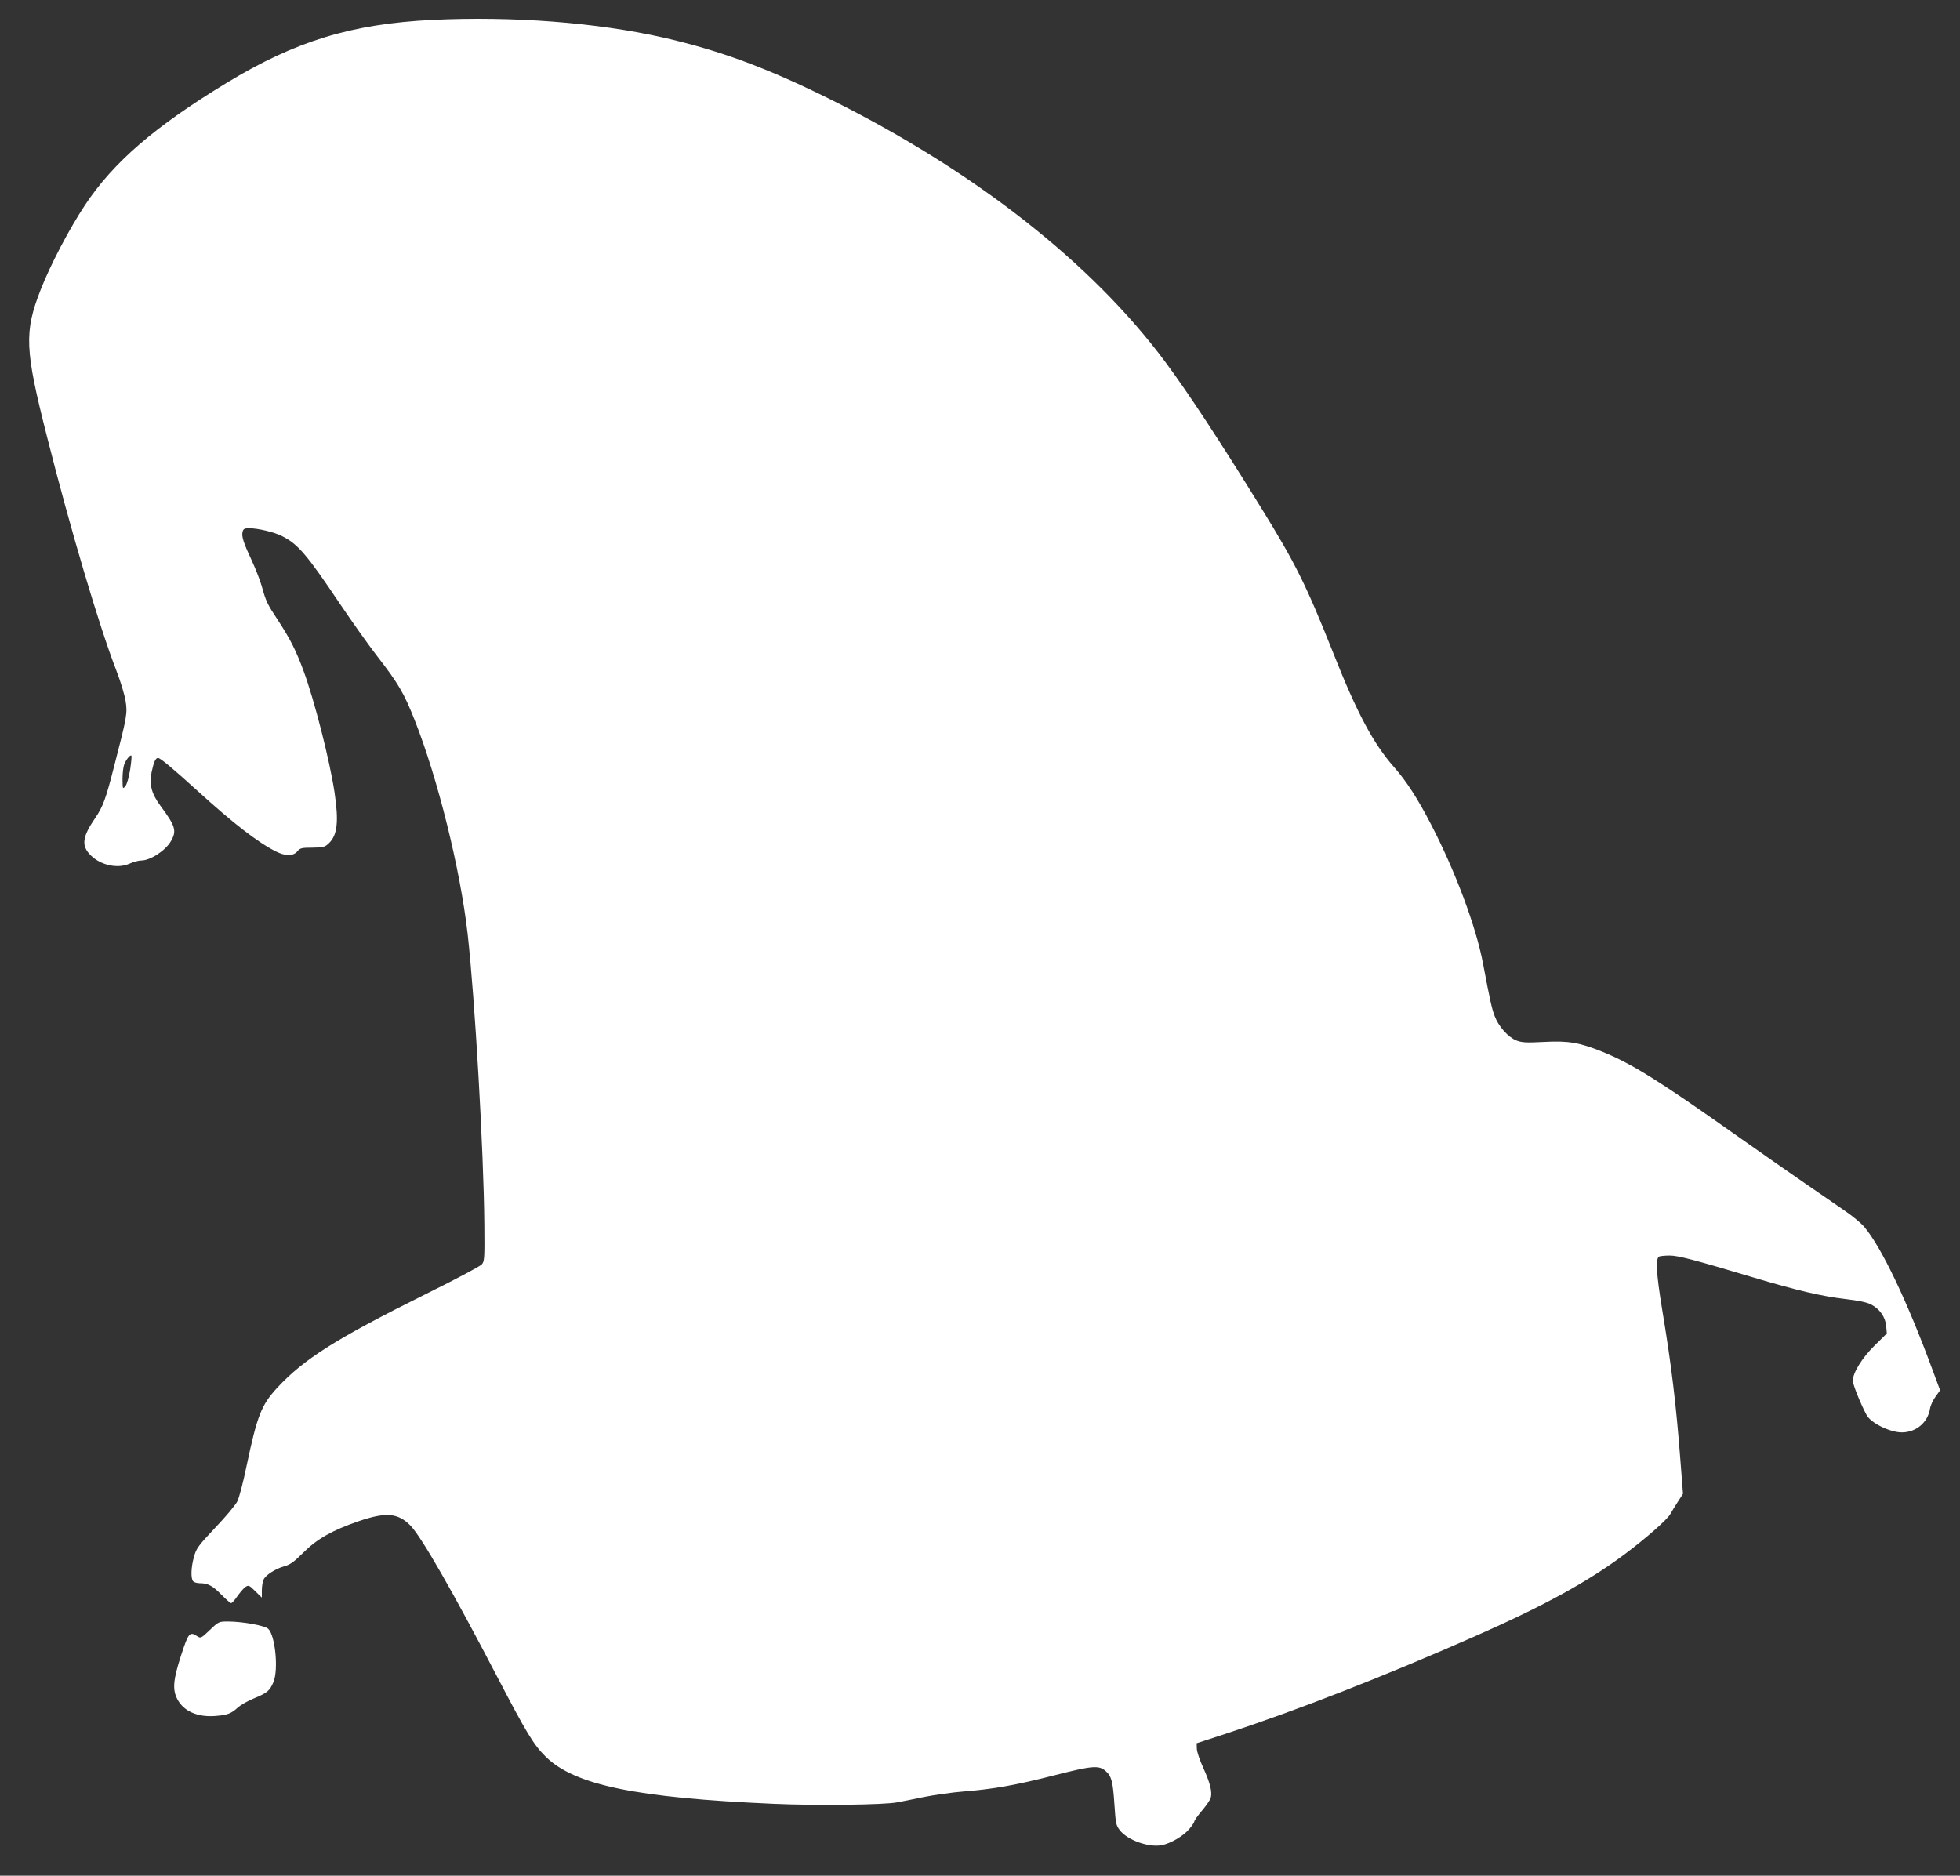 <?xml version="1.0" standalone="no"?>
<!DOCTYPE svg PUBLIC "-//W3C//DTD SVG 20010904//EN"
 "http://www.w3.org/TR/2001/REC-SVG-20010904/DTD/svg10.dtd">
<svg version="1.0" xmlns="http://www.w3.org/2000/svg"
 width="1280pt" height="1225pt" viewBox="0 0 1280 1225"
 preserveAspectRatio="xMidYMid meet">
<rect x="0" y="0" width="1280" height="1225" fill="#333333" stroke="none"/>
<g transform="translate(0,1225) scale(0.1,-0.1)"
fill="#ffffff" stroke="none">
<path d="M2825 12120 c-528 -26 -896 -138 -1346 -412 -469 -285 -739 -518
-925 -799 -103 -156 -224 -387 -288 -550 -109 -278 -104 -390 40 -957 154
-610 342 -1243 453 -1529 28 -72 55 -162 61 -200 13 -80 10 -101 -74 -425 -55
-216 -73 -266 -126 -343 -79 -116 -89 -173 -37 -231 63 -72 180 -101 262 -65
26 12 61 21 77 21 59 0 158 64 194 126 39 67 31 98 -68 231 -59 80 -74 139
-58 220 14 66 26 93 42 93 15 0 96 -68 259 -216 232 -211 391 -334 509 -394
62 -32 116 -32 142 0 17 21 27 24 98 24 73 1 81 3 109 30 54 52 64 141 36 329
-31 209 -133 609 -204 799 -49 132 -85 203 -165 326 -71 107 -79 124 -107 225
-11 38 -39 110 -63 162 -56 120 -69 160 -62 191 5 20 12 24 44 24 57 0 165
-26 213 -51 105 -52 163 -121 380 -444 74 -110 181 -261 238 -335 143 -184
179 -246 249 -423 151 -381 298 -974 346 -1397 47 -416 105 -1416 109 -1896 2
-223 1 -243 -17 -262 -10 -12 -172 -98 -360 -191 -592 -294 -800 -426 -975
-614 -104 -113 -131 -180 -201 -512 -21 -103 -48 -206 -60 -230 -11 -23 -76
-101 -144 -172 -111 -118 -124 -135 -139 -190 -20 -69 -22 -144 -5 -161 7 -7
27 -12 44 -12 52 0 84 -17 141 -76 29 -29 57 -54 62 -54 6 0 24 20 41 45 17
24 40 51 52 60 21 14 25 13 65 -27 l43 -42 0 46 c0 26 5 58 11 71 14 31 77 71
136 88 38 10 64 29 124 89 89 89 189 146 364 206 176 60 255 53 336 -30 72
-75 276 -430 566 -987 193 -370 238 -444 317 -522 189 -186 593 -269 1491
-308 276 -12 722 -7 805 10 25 4 101 20 170 34 69 14 188 31 265 37 192 15
343 42 593 106 243 62 287 66 331 29 40 -35 49 -68 59 -222 8 -120 10 -134 35
-166 49 -64 187 -114 273 -98 58 11 141 59 180 105 19 22 34 45 34 51 0 6 23
38 50 70 28 33 53 70 57 83 10 40 -3 94 -47 192 -24 52 -44 110 -44 130 l-1
35 190 62 c474 156 1037 376 1635 640 444 196 730 353 971 533 139 104 278
226 298 263 9 16 31 53 49 80 l33 51 -16 206 c-29 381 -59 630 -121 1003 -38
232 -43 331 -18 341 9 3 39 6 68 6 55 0 162 -28 546 -143 281 -84 446 -123
601 -141 85 -10 140 -21 167 -35 57 -29 94 -81 100 -141 l4 -49 -79 -78 c-82
-80 -143 -179 -143 -231 0 -23 49 -147 89 -222 27 -53 153 -115 231 -115 93 0
169 64 184 154 3 21 19 56 36 79 l30 42 -49 132 c-166 451 -335 805 -447 936
-19 23 -77 71 -127 105 -51 35 -166 115 -257 177 -91 62 -300 209 -465 325
-491 347 -667 457 -856 534 -152 62 -226 75 -388 66 -116 -6 -143 -4 -179 10
-54 22 -116 92 -141 159 -19 51 -28 90 -76 343 -45 240 -181 604 -340 910 -86
166 -159 280 -241 373 -135 153 -242 353 -397 745 -175 440 -244 581 -469 945
-269 436 -475 750 -627 955 -482 649 -1249 1250 -2196 1720 -412 204 -716 316
-1085 400 -434 98 -983 140 -1505 115z m-1975 -4896 c-8 -51 -21 -95 -31 -108
-18 -21 -18 -20 -19 46 0 37 5 79 11 95 12 32 40 66 47 58 3 -3 -1 -44 -8 -91z"/>
<path d="M1370 1604 c-58 -55 -59 -55 -84 -39 -47 31 -56 20 -103 -125 -52
-160 -58 -224 -25 -287 41 -79 132 -119 248 -110 79 6 104 15 149 57 17 15 64
42 106 59 85 35 101 49 125 106 33 80 12 302 -34 347 -21 21 -167 48 -265 48
-57 0 -60 -1 -117 -56z"/>
</g>
</svg>
